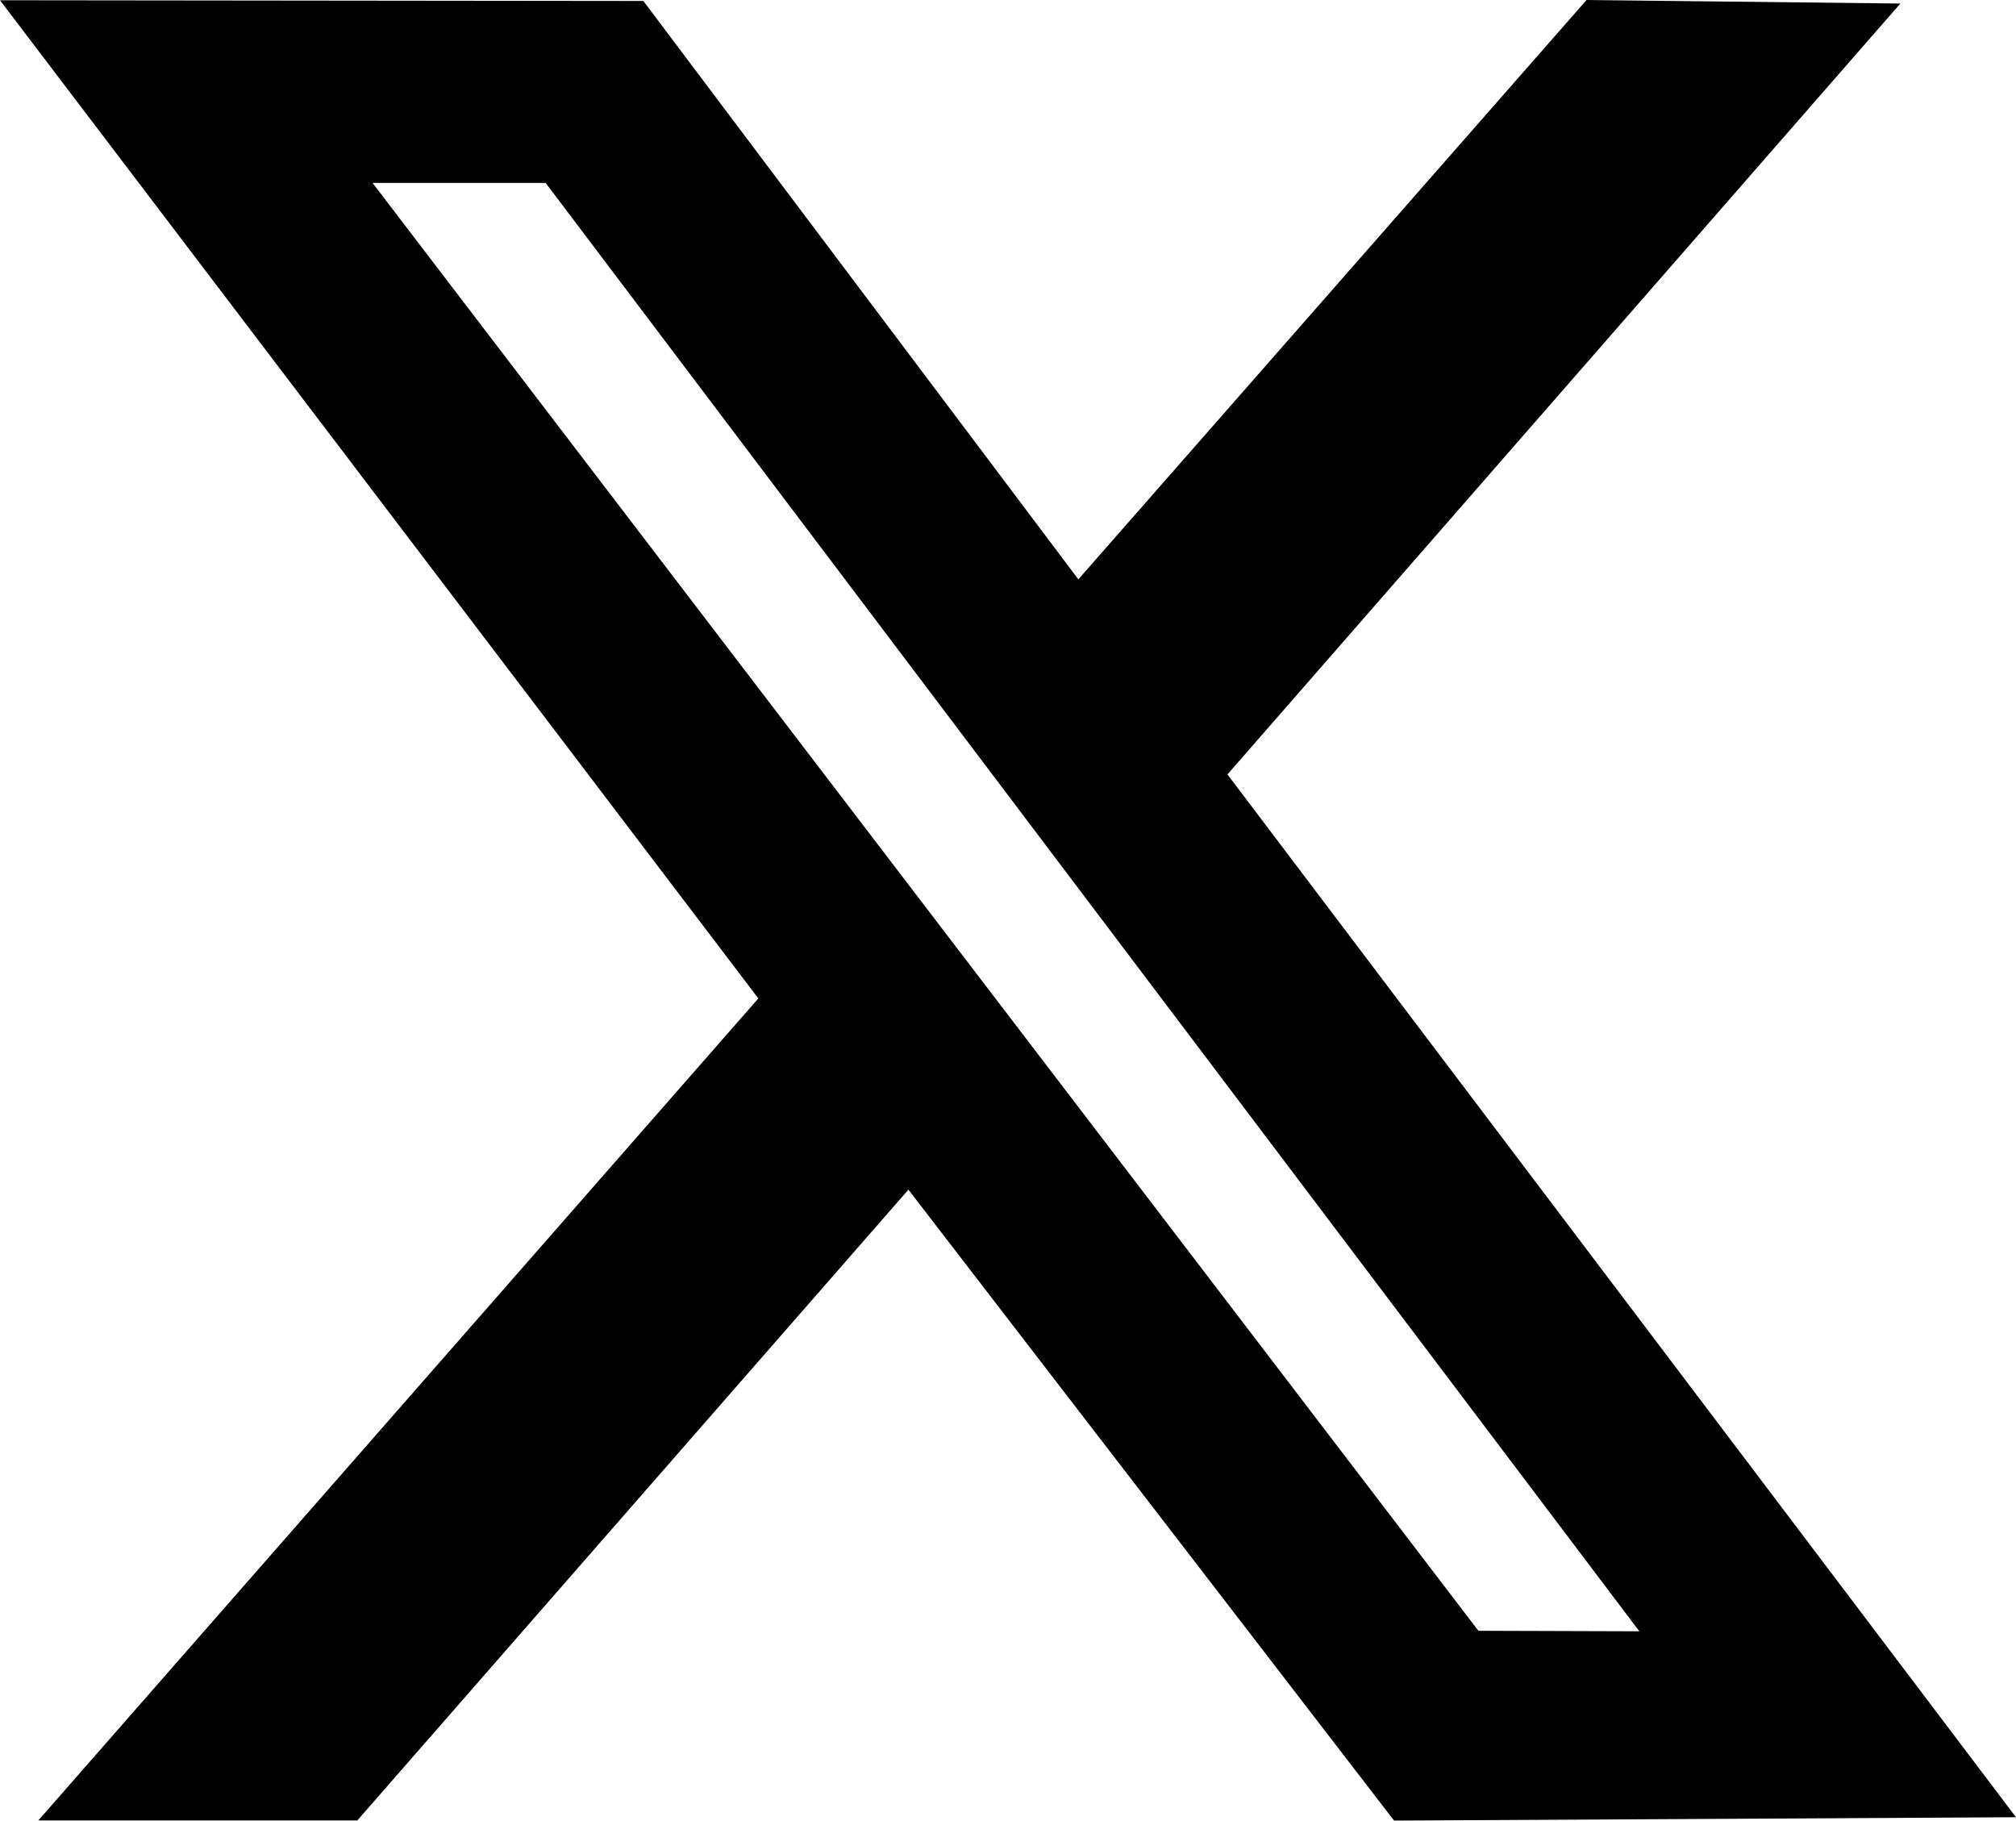 <svg xmlns="http://www.w3.org/2000/svg" width="48" height="43.344" viewBox="0 0 48 43.344"><path d="M18.056,24.6.912,44.171H8.507L21.629,29.153,33.192,44.174,48,44.094,29.225,19.267,45.247.914,37.775.83l-12.1,13.793L15.318.853,0,.836ZM39.032,39.667,35.2,39.655,8.87,5.185h4.122Z" transform="translate(0 -0.83)" fill-rule="evenodd"/></svg>